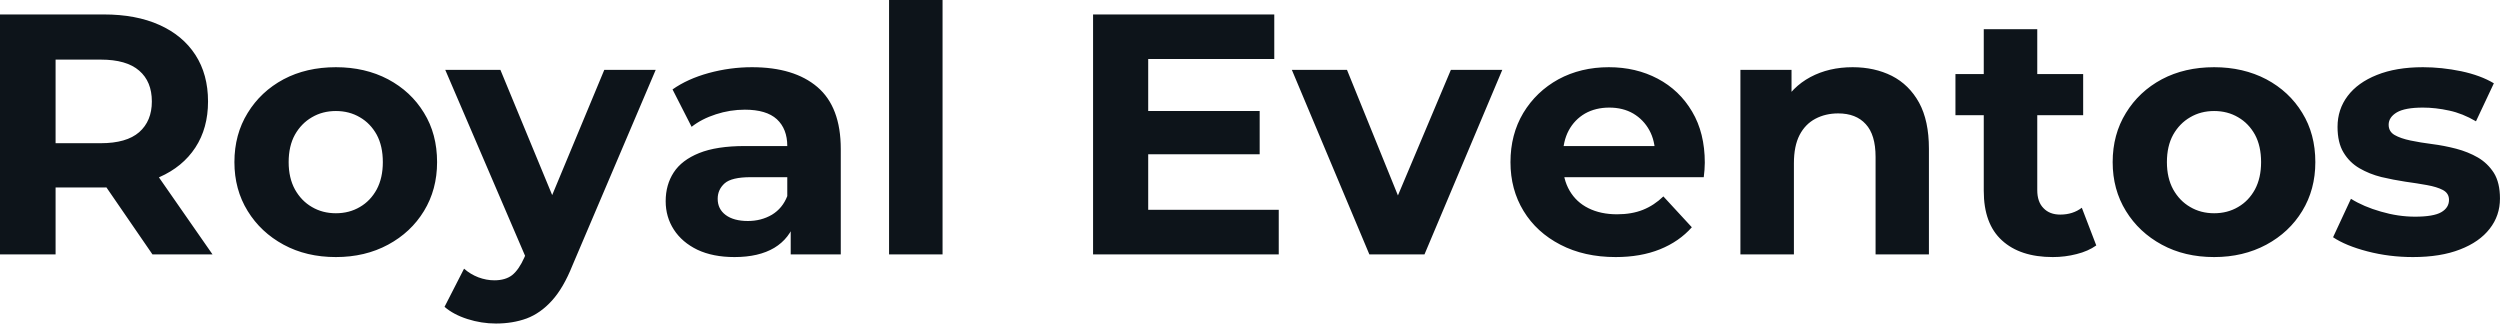 <svg fill="#0d141a" viewBox="0 0 167.762 21.712" height="100%" width="100%" xmlns="http://www.w3.org/2000/svg"><path preserveAspectRatio="none" d="M3.73 17.07L0 17.07L0 0.97L6.97 0.97Q9.13 0.97 10.69 1.67Q12.26 2.37 13.11 3.68Q13.96 4.99 13.96 6.81L13.96 6.81Q13.96 8.60 13.11 9.90Q12.26 11.20 10.69 11.89Q9.13 12.58 6.97 12.58L6.97 12.58L2.07 12.58L3.73 10.95L3.73 17.07ZM14.26 17.07L10.23 17.07L6.21 11.22L10.19 11.22L14.26 17.07ZM3.73 2.23L3.73 11.36L2.07 9.61L6.76 9.61Q8.49 9.61 9.34 8.87Q10.19 8.12 10.19 6.81L10.19 6.81Q10.19 5.47 9.34 4.74Q8.49 4.00 6.76 4.00L6.76 4.00L2.07 4.00L3.73 2.23ZM22.54 17.25L22.54 17.25Q20.56 17.25 19.03 16.42Q17.50 15.59 16.62 14.16Q15.73 12.72 15.73 10.88L15.73 10.88Q15.73 9.02 16.62 7.58Q17.50 6.14 19.03 5.32Q20.56 4.51 22.54 4.51L22.54 4.51Q24.50 4.51 26.04 5.32Q27.58 6.14 28.45 7.57Q29.33 8.99 29.33 10.88L29.33 10.88Q29.33 12.72 28.45 14.16Q27.58 15.59 26.04 16.42Q24.50 17.25 22.54 17.25ZM22.54 14.31L22.54 14.31Q23.44 14.31 24.15 13.89Q24.86 13.48 25.28 12.71Q25.69 11.94 25.69 10.88L25.69 10.88Q25.69 9.80 25.28 9.04Q24.86 8.28 24.15 7.87Q23.44 7.45 22.54 7.45L22.54 7.45Q21.64 7.45 20.93 7.87Q20.22 8.28 19.79 9.04Q19.37 9.80 19.37 10.88L19.37 10.88Q19.37 11.94 19.79 12.71Q20.22 13.48 20.93 13.89Q21.64 14.31 22.54 14.31ZM33.28 21.71L33.28 21.71Q32.31 21.71 31.37 21.41Q30.43 21.11 29.83 20.59L29.83 20.59L31.14 18.03Q31.56 18.40 32.10 18.61Q32.64 18.81 33.17 18.81L33.17 18.81Q33.92 18.81 34.37 18.46Q34.82 18.10 35.19 17.27L35.19 17.27L35.83 15.75L36.11 15.36L40.55 4.69L44.00 4.69L38.41 17.82Q37.81 19.32 37.04 20.17Q36.27 21.02 35.34 21.37Q34.41 21.71 33.28 21.71ZM37.86 15.04L35.40 17.55L29.88 4.69L33.58 4.69L37.86 15.04ZM56.42 17.07L53.06 17.07L53.06 14.65L52.83 14.12L52.83 9.80Q52.83 8.65 52.13 8.00Q51.43 7.36 49.98 7.36L49.98 7.36Q48.99 7.36 48.04 7.67Q47.08 7.98 46.41 8.51L46.41 8.51L45.13 6.00Q46.14 5.29 47.56 4.90Q48.99 4.51 50.46 4.51L50.46 4.51Q53.29 4.51 54.85 5.84Q56.42 7.18 56.42 10.00L56.42 10.00L56.42 17.07ZM49.29 17.25L49.29 17.25Q47.84 17.25 46.80 16.76Q45.77 16.26 45.22 15.41Q44.67 14.56 44.67 13.50L44.67 13.50Q44.67 12.40 45.21 11.57Q45.75 10.74 46.92 10.27Q48.09 9.80 49.98 9.80L49.98 9.80L53.27 9.80L53.27 11.89L50.37 11.89Q49.10 11.89 48.63 12.30Q48.16 12.72 48.16 13.34L48.16 13.34Q48.16 14.03 48.70 14.43Q49.24 14.83 50.19 14.83L50.19 14.83Q51.08 14.83 51.80 14.41Q52.51 13.98 52.83 13.16L52.83 13.16L53.38 14.81Q52.99 16.01 51.96 16.63Q50.92 17.25 49.29 17.25ZM63.25 17.07L59.66 17.07L59.66 0L63.25 0L63.25 17.07ZM76.77 10.35L76.77 7.45L84.53 7.45L84.53 10.35L76.77 10.35ZM77.05 3.96L77.05 14.08L85.81 14.08L85.81 17.07L73.35 17.07L73.35 0.97L85.51 0.97L85.51 3.96L77.05 3.96ZM95.59 17.07L91.89 17.07L86.69 4.69L90.39 4.69L94.71 15.34L92.87 15.34L97.36 4.69L100.81 4.69L95.59 17.07ZM108.42 17.25L108.42 17.25Q106.31 17.25 104.71 16.42Q103.11 15.59 102.24 14.16Q101.36 12.72 101.36 10.88L101.36 10.88Q101.36 9.02 102.22 7.58Q103.09 6.14 104.58 5.32Q106.08 4.51 107.96 4.51L107.96 4.51Q109.78 4.51 111.24 5.28Q112.70 6.05 113.55 7.49Q114.40 8.92 114.40 10.92L114.40 10.92Q114.40 11.13 114.38 11.40Q114.36 11.66 114.33 11.89L114.33 11.89L104.28 11.89L104.28 9.80L112.45 9.80L111.07 10.42Q111.07 9.45 110.68 8.74Q110.29 8.03 109.60 7.62Q108.91 7.22 107.99 7.22L107.99 7.22Q107.07 7.22 106.36 7.62Q105.66 8.03 105.27 8.75Q104.88 9.48 104.88 10.46L104.88 10.46L104.88 11.02Q104.88 12.03 105.33 12.80Q105.78 13.57 106.59 13.97Q107.41 14.38 108.51 14.38L108.51 14.38Q109.50 14.38 110.25 14.08Q111.00 13.78 111.62 13.18L111.62 13.18L113.53 15.25Q112.68 16.21 111.39 16.73Q110.10 17.25 108.42 17.25ZM124.32 4.51L124.32 4.51Q125.79 4.51 126.95 5.09Q128.11 5.68 128.78 6.89Q129.44 8.10 129.44 9.98L129.44 9.98L129.44 17.07L125.86 17.07L125.86 10.53Q125.86 9.04 125.20 8.33Q124.55 7.61 123.35 7.61L123.35 7.61Q122.50 7.61 121.82 7.97Q121.14 8.33 120.76 9.06Q120.38 9.80 120.38 10.95L120.38 10.95L120.38 17.07L116.79 17.07L116.79 4.69L120.22 4.69L120.22 8.12L119.58 7.08Q120.24 5.84 121.49 5.17Q122.73 4.51 124.32 4.51ZM137.75 17.25L137.75 17.25Q135.56 17.25 134.34 16.13Q133.12 15.02 133.12 12.81L133.12 12.81L133.12 1.96L136.71 1.96L136.71 12.76Q136.71 13.55 137.13 13.97Q137.54 14.40 138.25 14.40L138.25 14.40Q139.10 14.40 139.70 13.94L139.70 13.94L140.67 16.47Q140.12 16.86 139.35 17.05Q138.58 17.25 137.75 17.25ZM139.79 7.73L131.22 7.73L131.22 4.97L139.79 4.97L139.79 7.73ZM148.58 17.25L148.58 17.25Q146.60 17.25 145.07 16.42Q143.54 15.59 142.66 14.16Q141.77 12.72 141.77 10.88L141.77 10.88Q141.77 9.02 142.66 7.58Q143.54 6.14 145.07 5.32Q146.60 4.51 148.58 4.51L148.58 4.51Q150.53 4.51 152.08 5.32Q153.62 6.14 154.49 7.57Q155.37 8.99 155.37 10.88L155.37 10.88Q155.37 12.72 154.49 14.16Q153.62 15.59 152.08 16.42Q150.53 17.25 148.58 17.25ZM148.58 14.31L148.58 14.31Q149.48 14.31 150.19 13.89Q150.90 13.48 151.32 12.71Q151.73 11.94 151.73 10.88L151.73 10.88Q151.73 9.80 151.32 9.04Q150.90 8.28 150.19 7.87Q149.48 7.45 148.58 7.45L148.58 7.45Q147.68 7.45 146.97 7.87Q146.26 8.28 145.83 9.04Q145.41 9.80 145.41 10.88L145.41 10.88Q145.41 11.94 145.83 12.71Q146.26 13.48 146.97 13.89Q147.68 14.31 148.58 14.31ZM161.92 17.25L161.92 17.25Q160.33 17.25 158.87 16.87Q157.41 16.49 156.56 15.92L156.56 15.92L157.76 13.34Q158.61 13.87 159.77 14.20Q160.93 14.54 162.06 14.54L162.06 14.54Q163.30 14.54 163.82 14.24Q164.34 13.94 164.34 13.41L164.34 13.41Q164.34 12.97 163.93 12.75Q163.53 12.54 162.86 12.42Q162.20 12.30 161.40 12.19Q160.61 12.07 159.80 11.88Q159.00 11.68 158.33 11.29Q157.66 10.90 157.26 10.23Q156.86 9.57 156.86 8.51L156.86 8.51Q156.86 7.34 157.54 6.44Q158.22 5.54 159.50 5.03Q160.79 4.51 162.59 4.51L162.59 4.51Q163.85 4.51 165.16 4.78Q166.47 5.06 167.35 5.59L167.35 5.59L166.15 8.14Q165.25 7.61 164.35 7.42Q163.44 7.22 162.59 7.22L162.59 7.22Q161.39 7.22 160.84 7.54Q160.29 7.87 160.29 8.37L160.29 8.37Q160.29 8.83 160.69 9.06Q161.09 9.29 161.76 9.43Q162.43 9.57 163.22 9.67Q164.01 9.77 164.82 9.98Q165.62 10.19 166.28 10.57Q166.93 10.95 167.35 11.60Q167.76 12.26 167.76 13.32L167.76 13.32Q167.76 14.47 167.07 15.35Q166.38 16.24 165.08 16.74Q163.78 17.25 161.92 17.25Z"></path></svg>